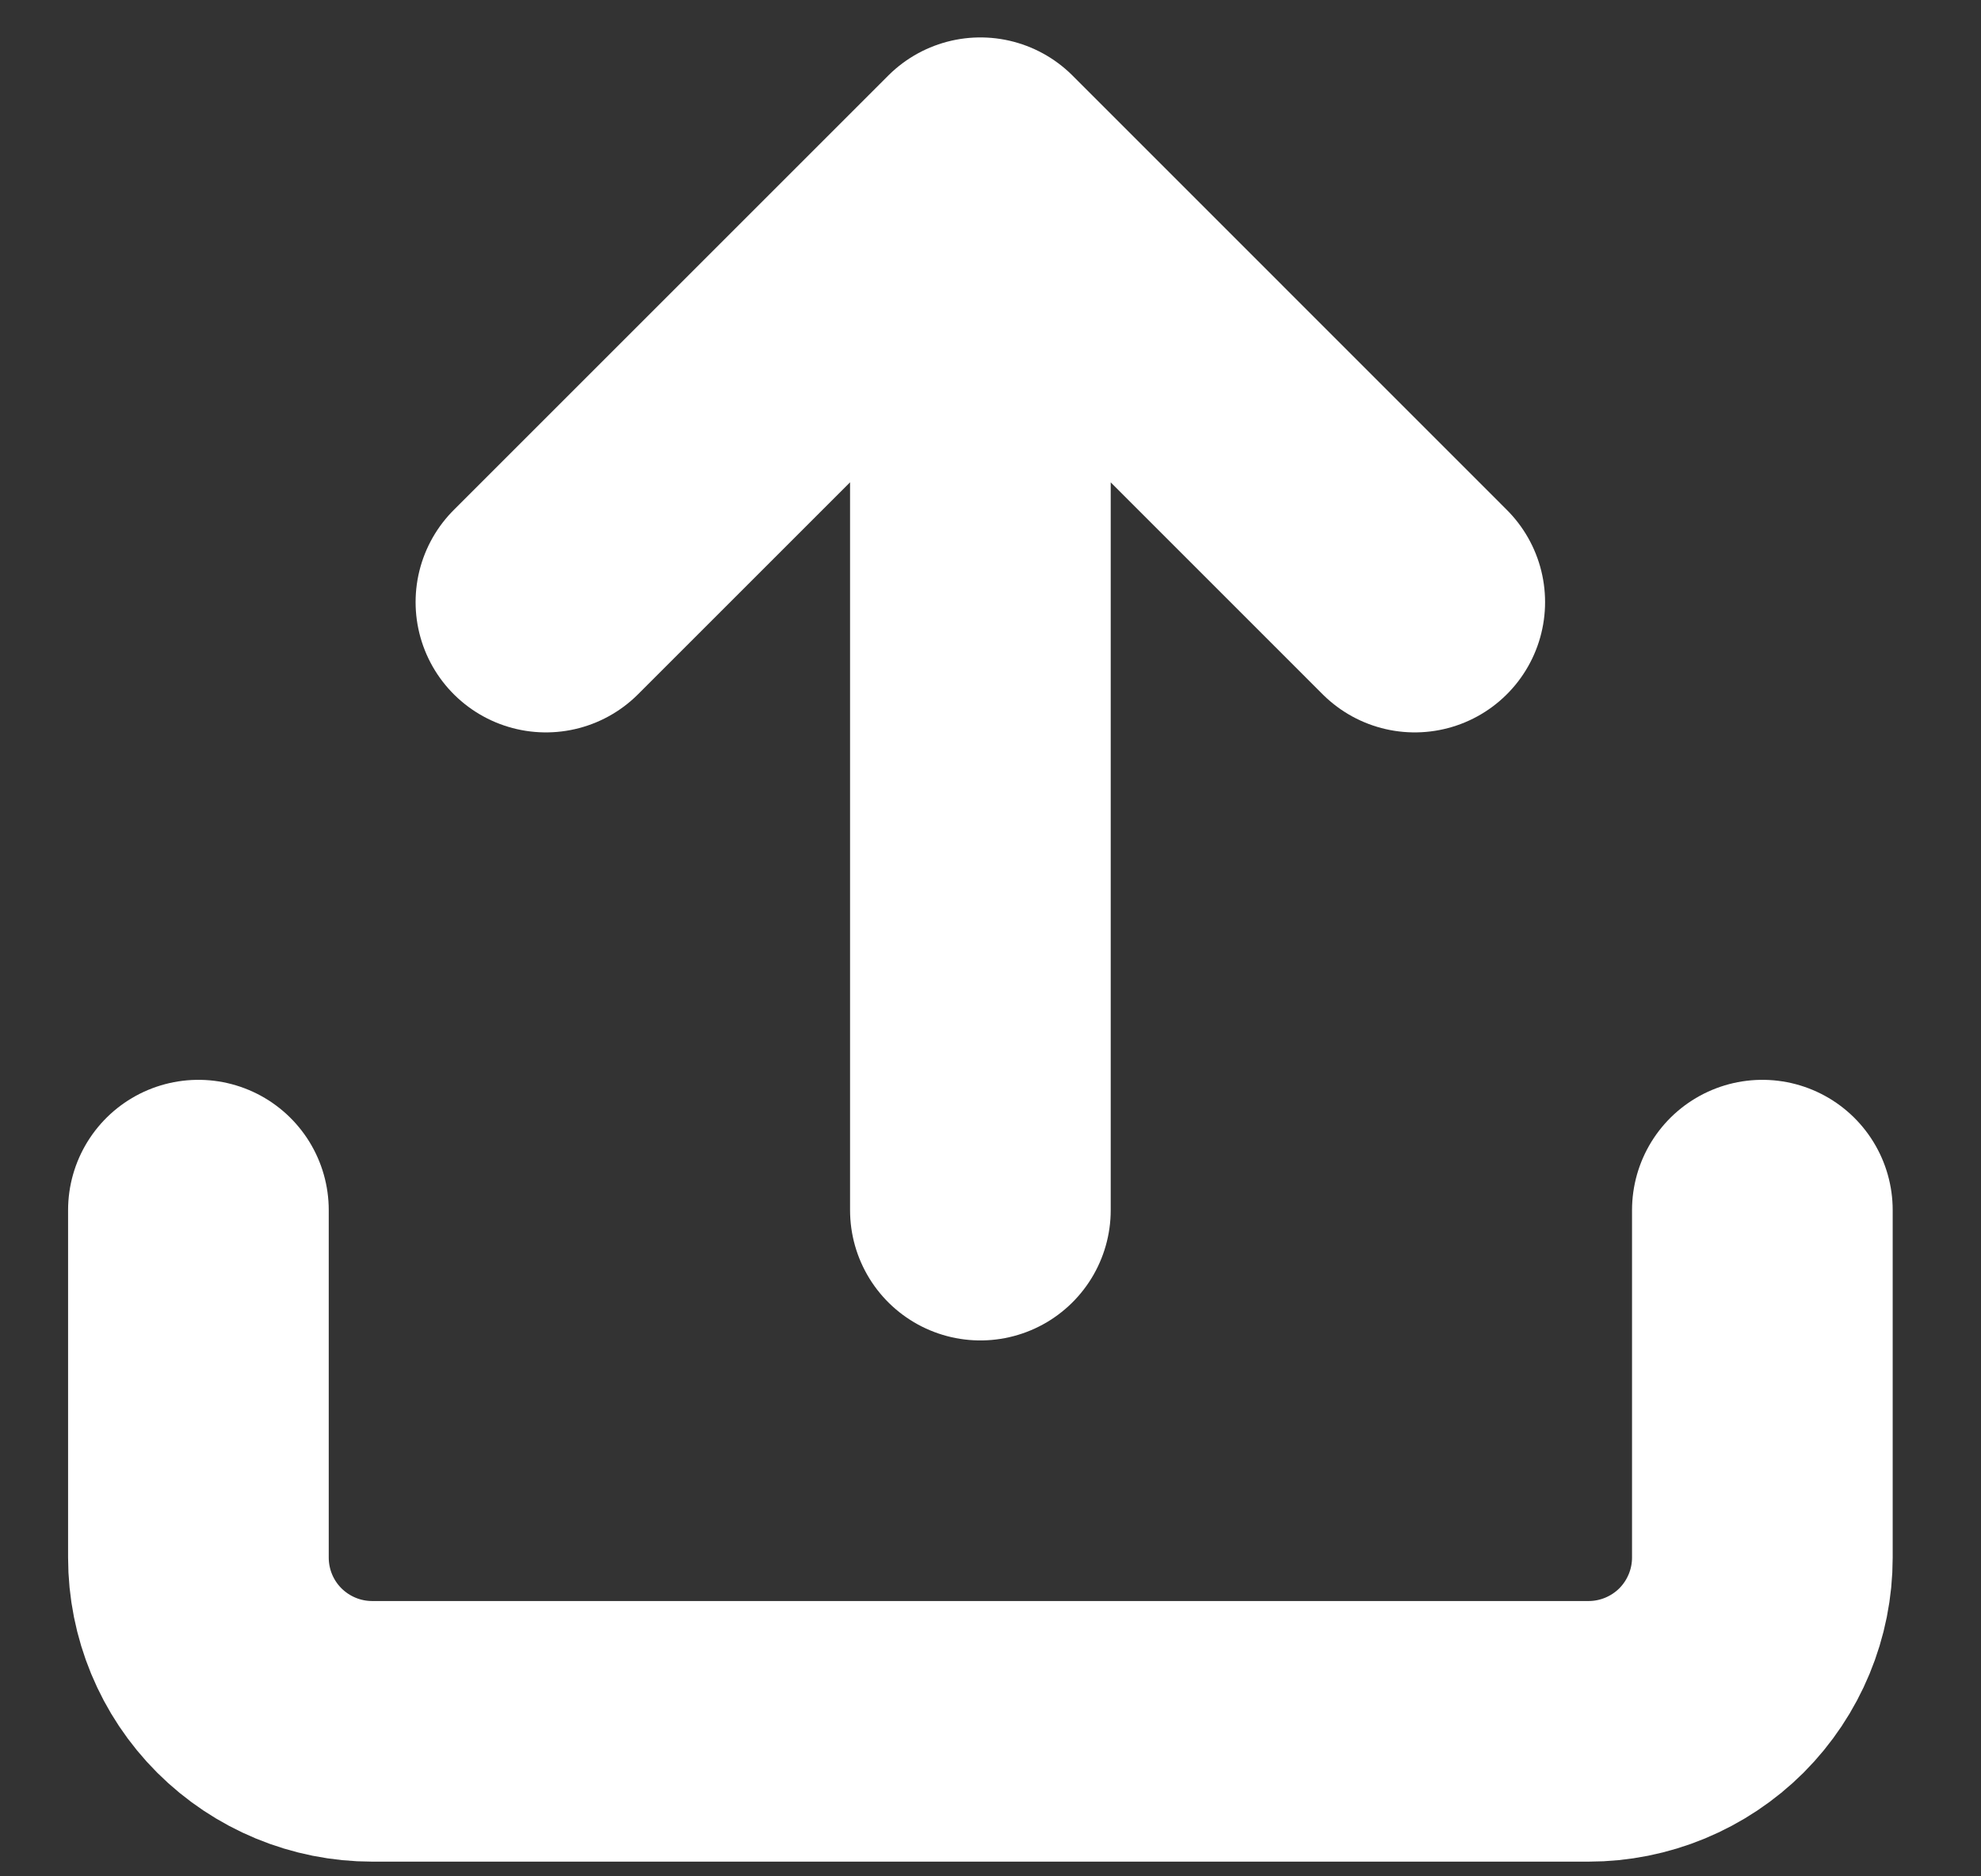 <svg width="19" height="18" viewBox="0 0 19 18" fill="none" xmlns="http://www.w3.org/2000/svg">
<rect x="0" y="0" width="19" height="18" fill="#333333" stroke="none"/>
<path d="M16.903 11.609V14.942C16.903 15.384 16.727 15.808 16.415 16.121C16.102 16.433 15.678 16.609 15.236 16.609H3.57C3.127 16.609 2.704 16.433 2.391 16.121C2.078 15.808 1.903 15.384 1.903 14.942V11.609M13.569 5.776L9.403 1.609M9.403 1.609L5.236 5.776M9.403 1.609V11.609" stroke="white" stroke-width="2.5" stroke-linecap="round" stroke-linejoin="round"/>
</svg>
